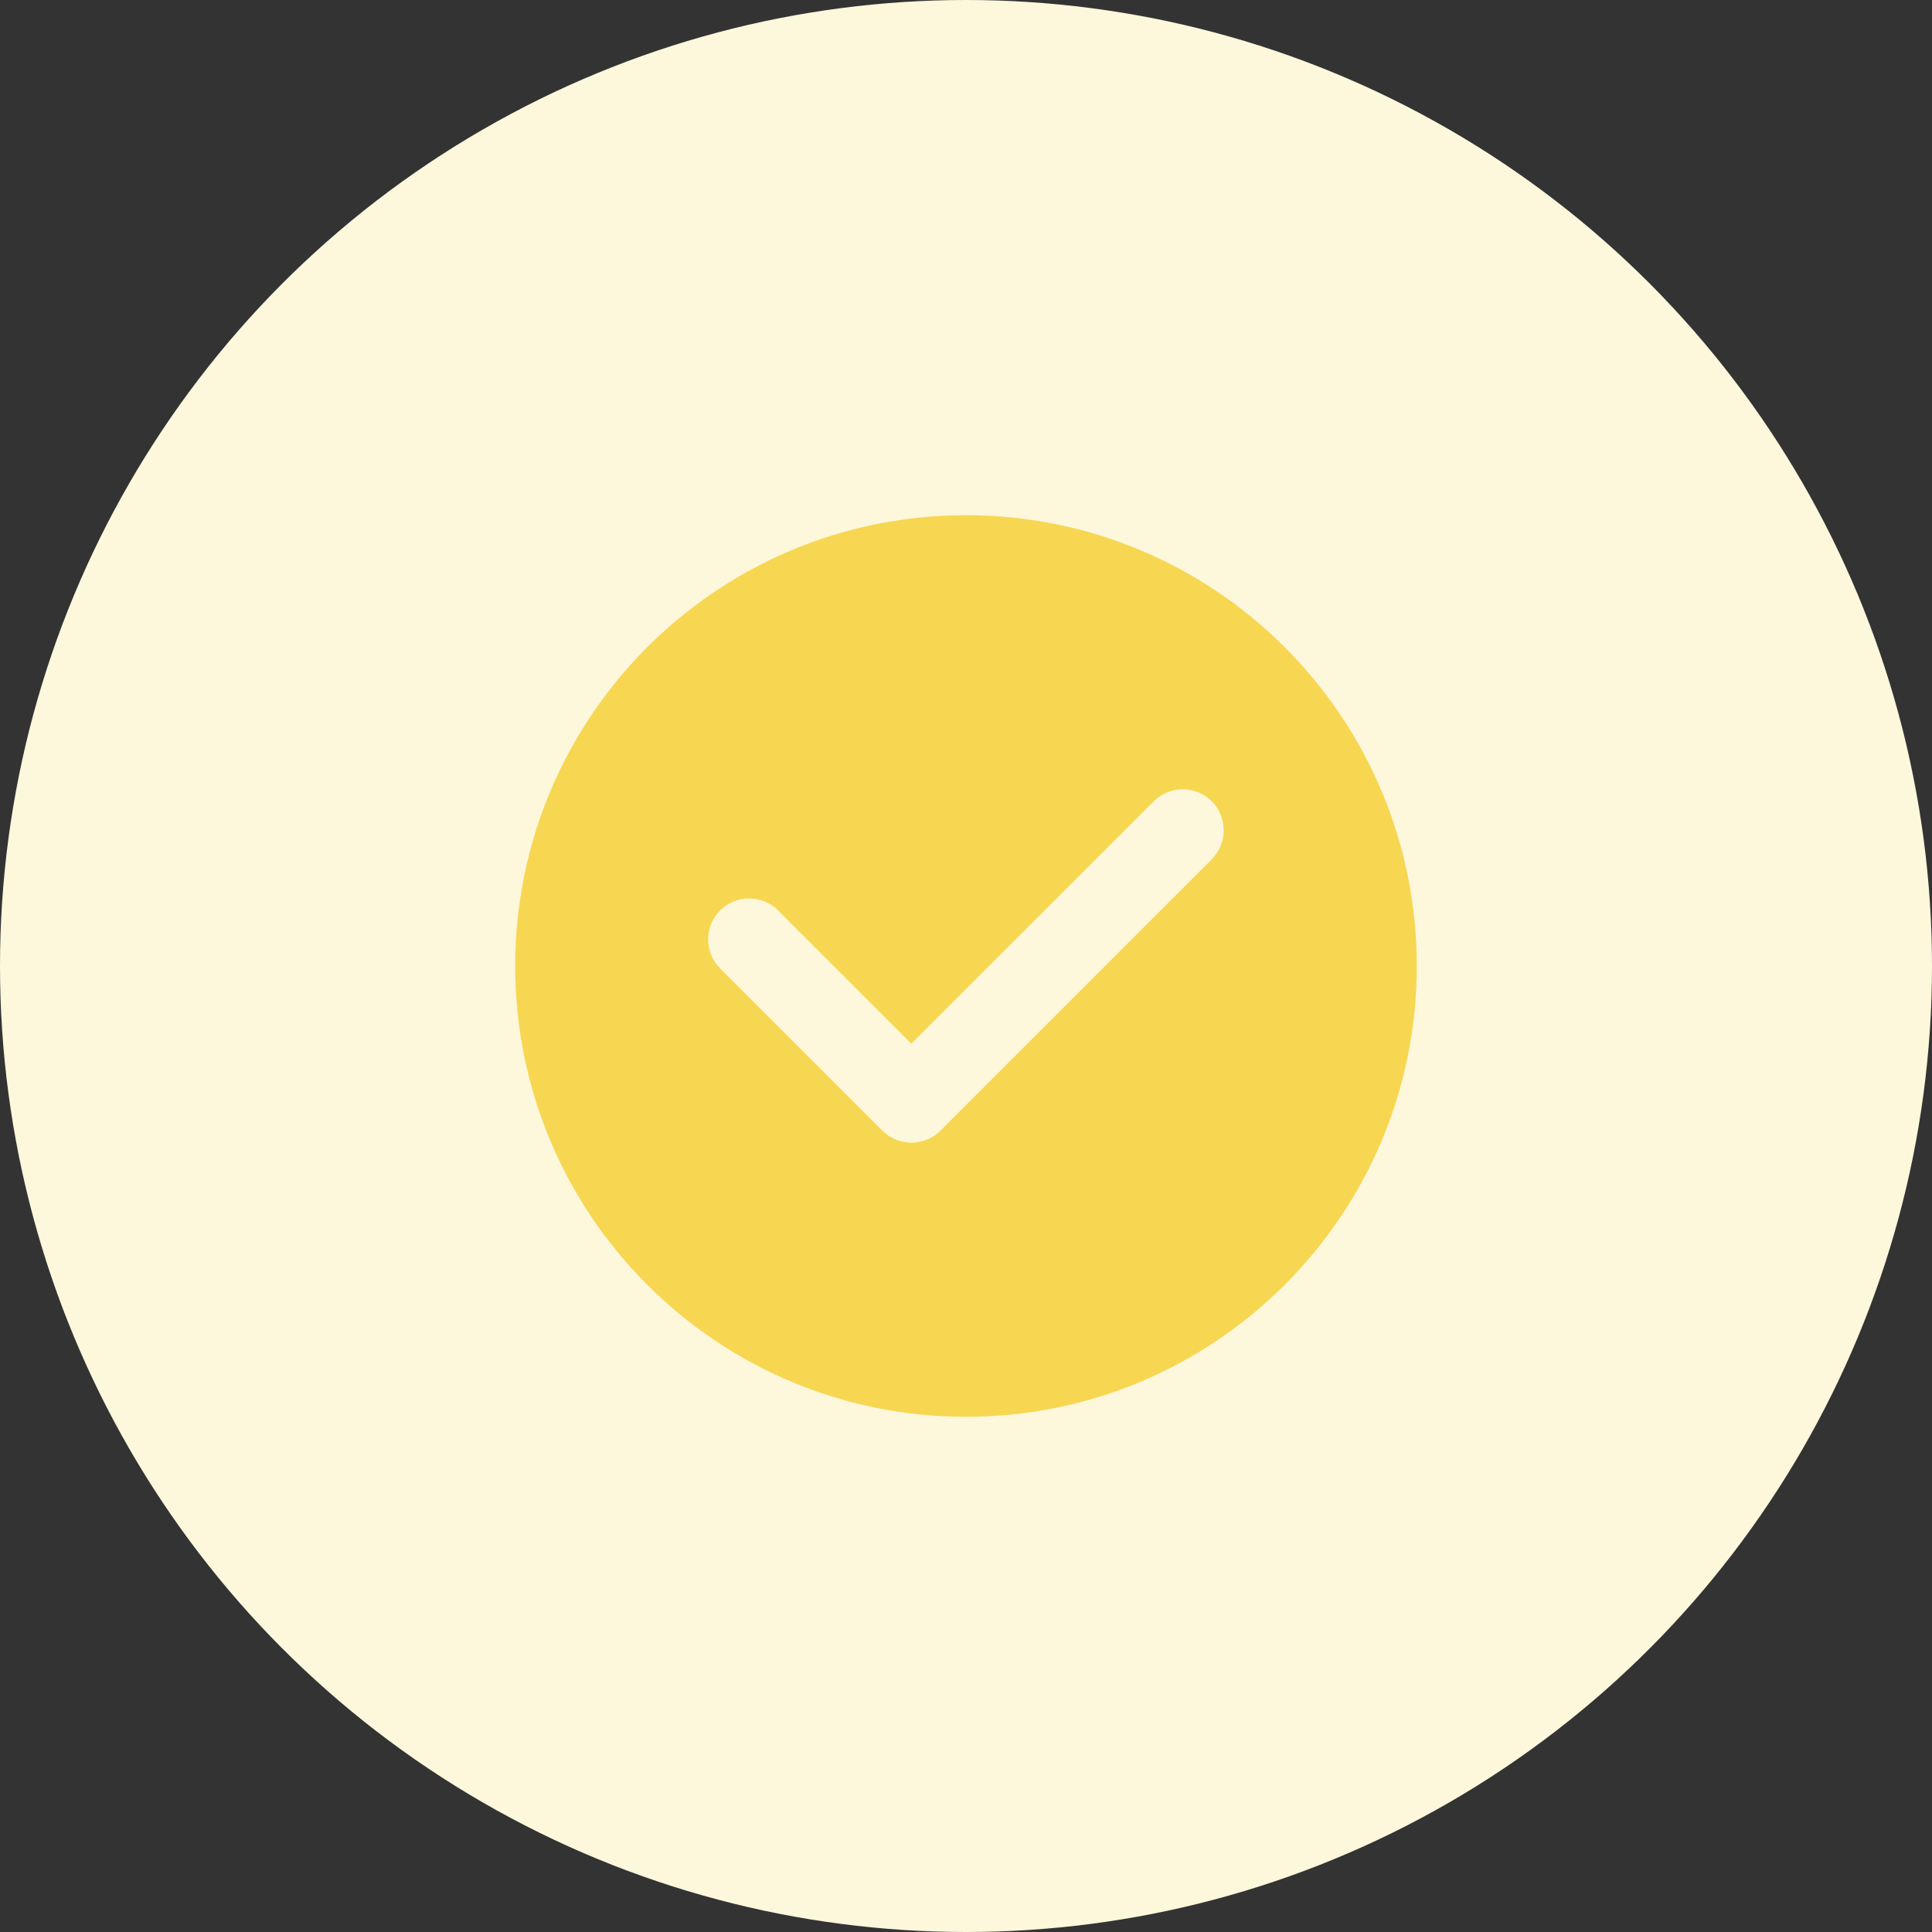 <svg width="30" height="30" viewBox="0 0 30 30" fill="none" xmlns="http://www.w3.org/2000/svg">
<rect x="0" y="0" width="30" height="30" fill="#333333" stroke="none"/>
<circle cx="15" cy="15" r="15" fill="#FDF7DC"/>
<path d="M15 8C11.133 8 8 11.133 8 15C8 18.866 11.133 22 15 22C18.866 22 22 18.866 22 15C22 11.133 18.866 8 15 8ZM18.817 13.343L14.603 17.557C14.478 17.682 14.315 17.743 14.152 17.743C13.989 17.743 13.826 17.68 13.702 17.557L11.182 15.037C10.934 14.789 10.934 14.385 11.182 14.137C11.43 13.889 11.834 13.889 12.082 14.137L14.151 16.206L17.916 12.442C18.164 12.194 18.567 12.194 18.816 12.442C19.064 12.69 19.064 13.094 18.816 13.342L18.817 13.343Z" fill="#F7D752"/>
</svg>
